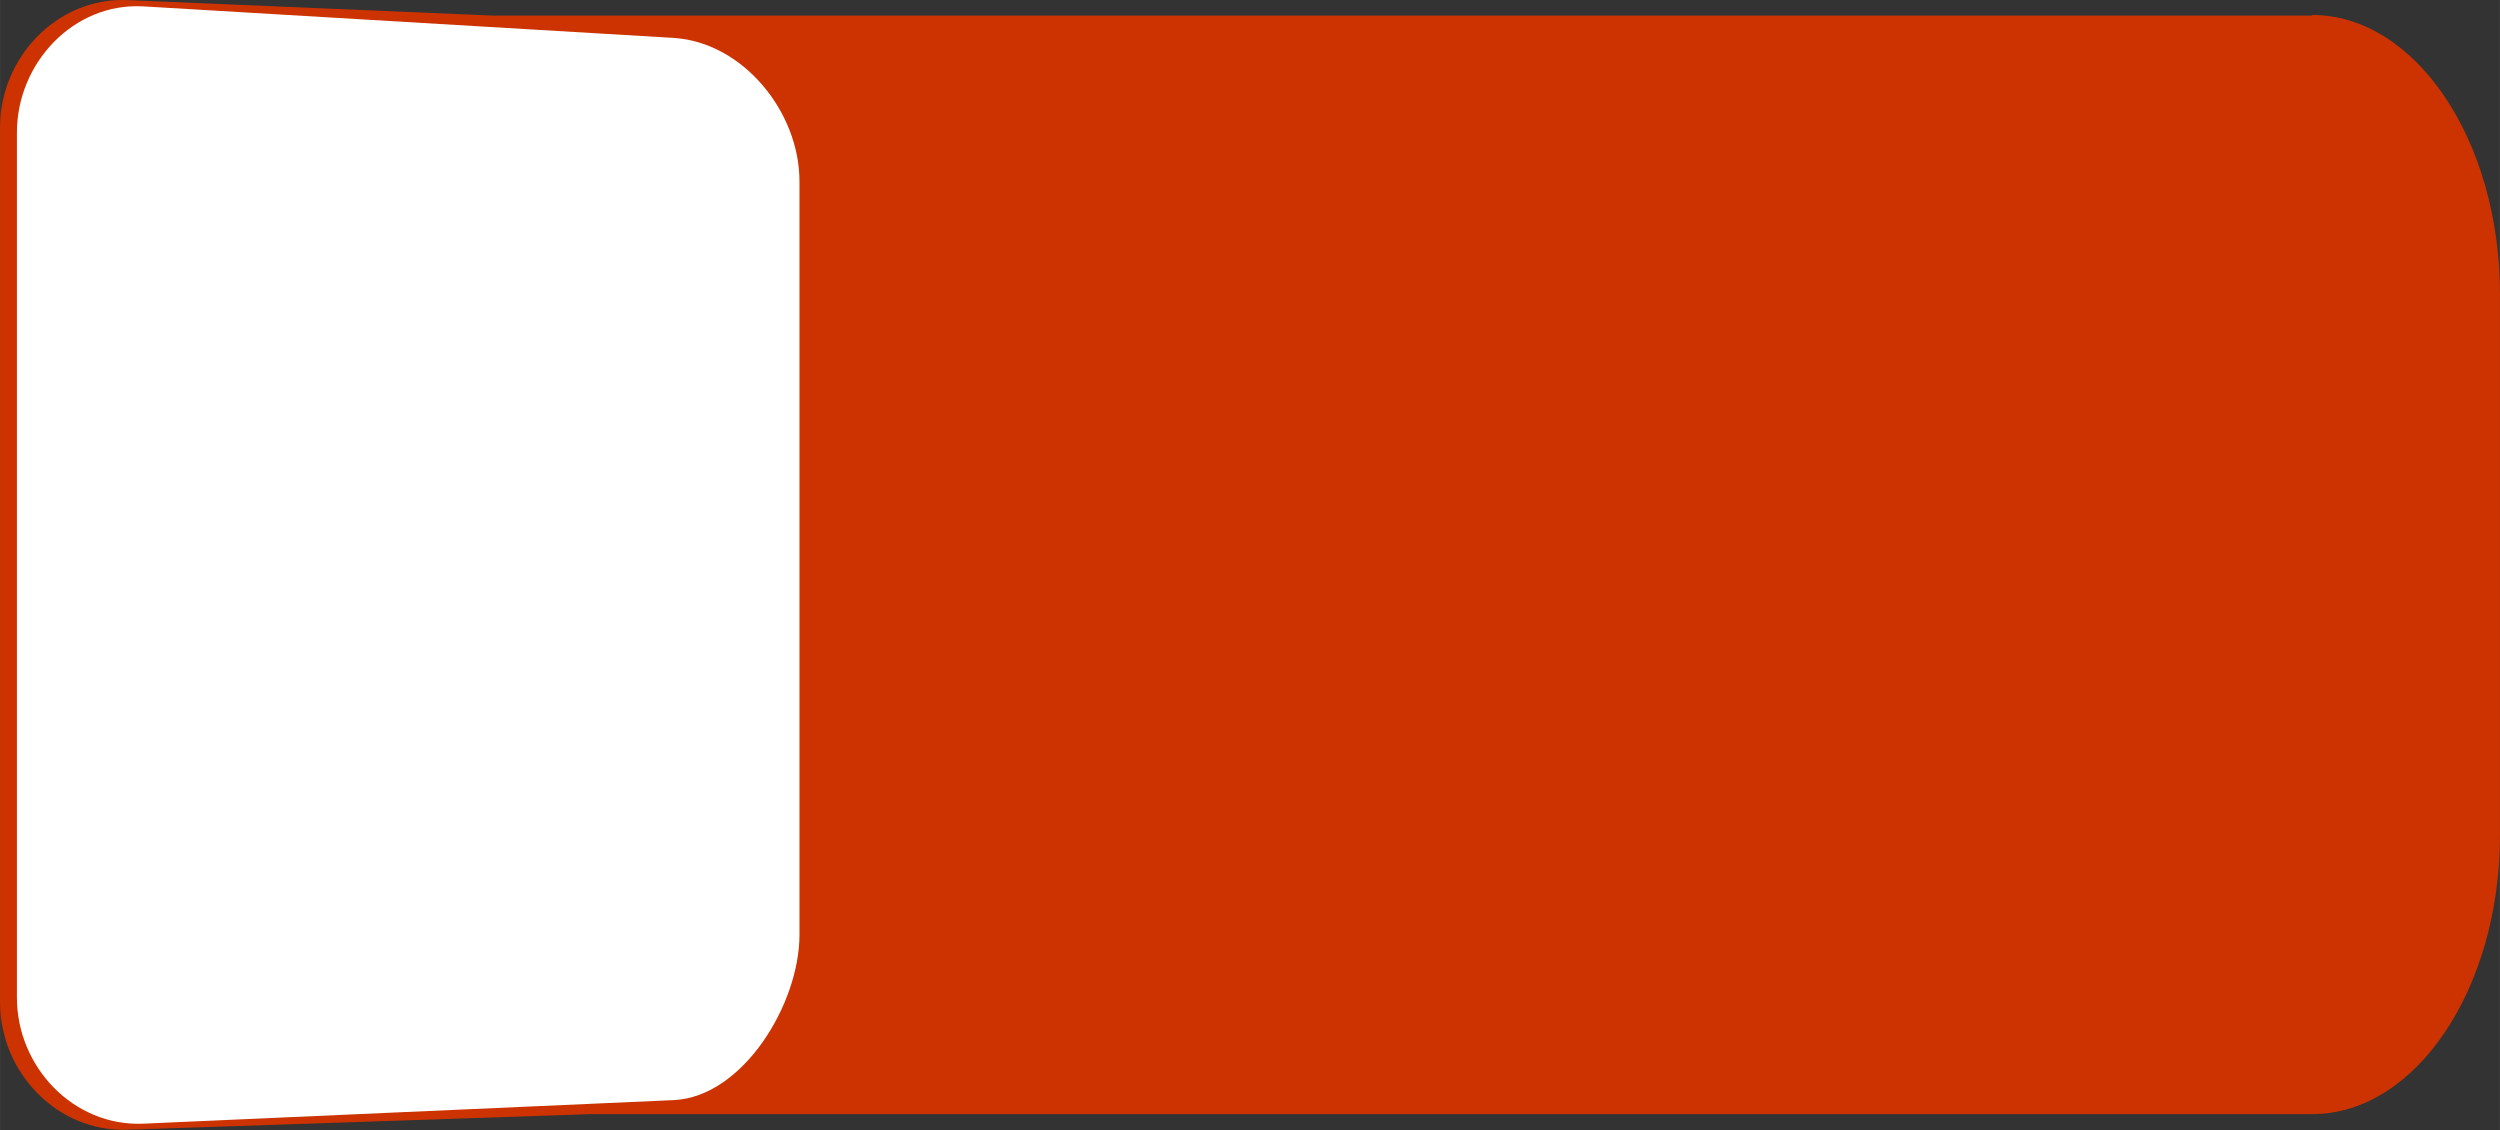 <!--?xml version="1.0" encoding="UTF-8" standalone="no"?-->
<!-- Creator: CorelDRAW -->

<svg xmlns:dc="http://purl.org/dc/elements/1.1/" xmlns:cc="http://creativecommons.org/ns#" xmlns:rdf="http://www.w3.org/1999/02/22-rdf-syntax-ns#" xmlns:svg="http://www.w3.org/2000/svg" xmlns="http://www.w3.org/2000/svg" xmlns:sodipodi="http://sodipodi.sourceforge.net/DTD/sodipodi-0.dtd" xmlns:inkscape="http://www.inkscape.org/namespaces/inkscape" xml:space="preserve" width="40.341mm" height="18.235mm" style="shape-rendering:geometricPrecision; text-rendering:geometricPrecision; image-rendering:optimizeQuality; fill-rule:evenodd; clip-rule:evenodd" viewBox="0 0 7.849 3.548" id="svg3101" version="1.1" inkscape:version="0.48.3.1 r9886" sodipodi:docname="Switch0207.svg"><rect x="0" y="0" width="7.849" height="3.548" fill="#333333" stroke="none"/><sodipodi:namedview pagecolor="#ffffff" bordercolor="#666666" borderopacity="1" objecttolerance="10" gridtolerance="10" guidetolerance="10" inkscape:pageopacity="0" inkscape:pageshadow="2" inkscape:window-width="640" inkscape:window-height="480" id="namedview3115" showgrid="false" inkscape:zoom="2.9242854" inkscape:cx="71.470451" inkscape:cy="32.305218" inkscape:window-x="0" inkscape:window-y="0" inkscape:window-maximized="0" inkscape:current-layer="svg3101"></sodipodi:namedview>
 <defs id="defs3103">
  <style type="text/css" id="style3105">
   
    .fil0 {fill:#E77817}
    .fil1 {fill:white}
    .fil2 {fill:white;fill-rule:nonzero}
   
  </style>
 
  
  
  
  
 </defs>
 <g id="shape" inkscape:label="#g3122"><path class="fil0" d="m 7.26,0.049 -5.711,0 L 0.4,2.918e-4 C 0.18,-0.009 -1.2e-5,0.18 -1.2e-5,0.4 l 0,2.747 c 0,0.22 0.18,0.408 0.4,0.4 l 1.454,-0.049 5.405,0 c 0.325,-1.95e-5 0.59,-0.393 0.59,-0.876 l 0,-1.699 c 0,-0.482 -0.265,-0.876 -0.59,-0.876 z" id="path3109" inkscape:connector-curvature="0" style="fill: rgb(204, 51, 0);"></path></g><path style="fill:#ffffff" inkscape:connector-curvature="0" id="path3111" d="M 2.115,0.119 0.449,0.02 C 0.231,0.008 0.053,0.198 0.053,0.416 l 0,2.716 c 0,0.218 0.178,0.405 0.396,0.396 L 2.115,3.454 C 2.332,3.444 2.51,3.153 2.51,2.935 l 0,-2.366 c 0,-0.218 -0.178,-0.437 -0.396,-0.45 z" class="fil1"></path>
</svg>